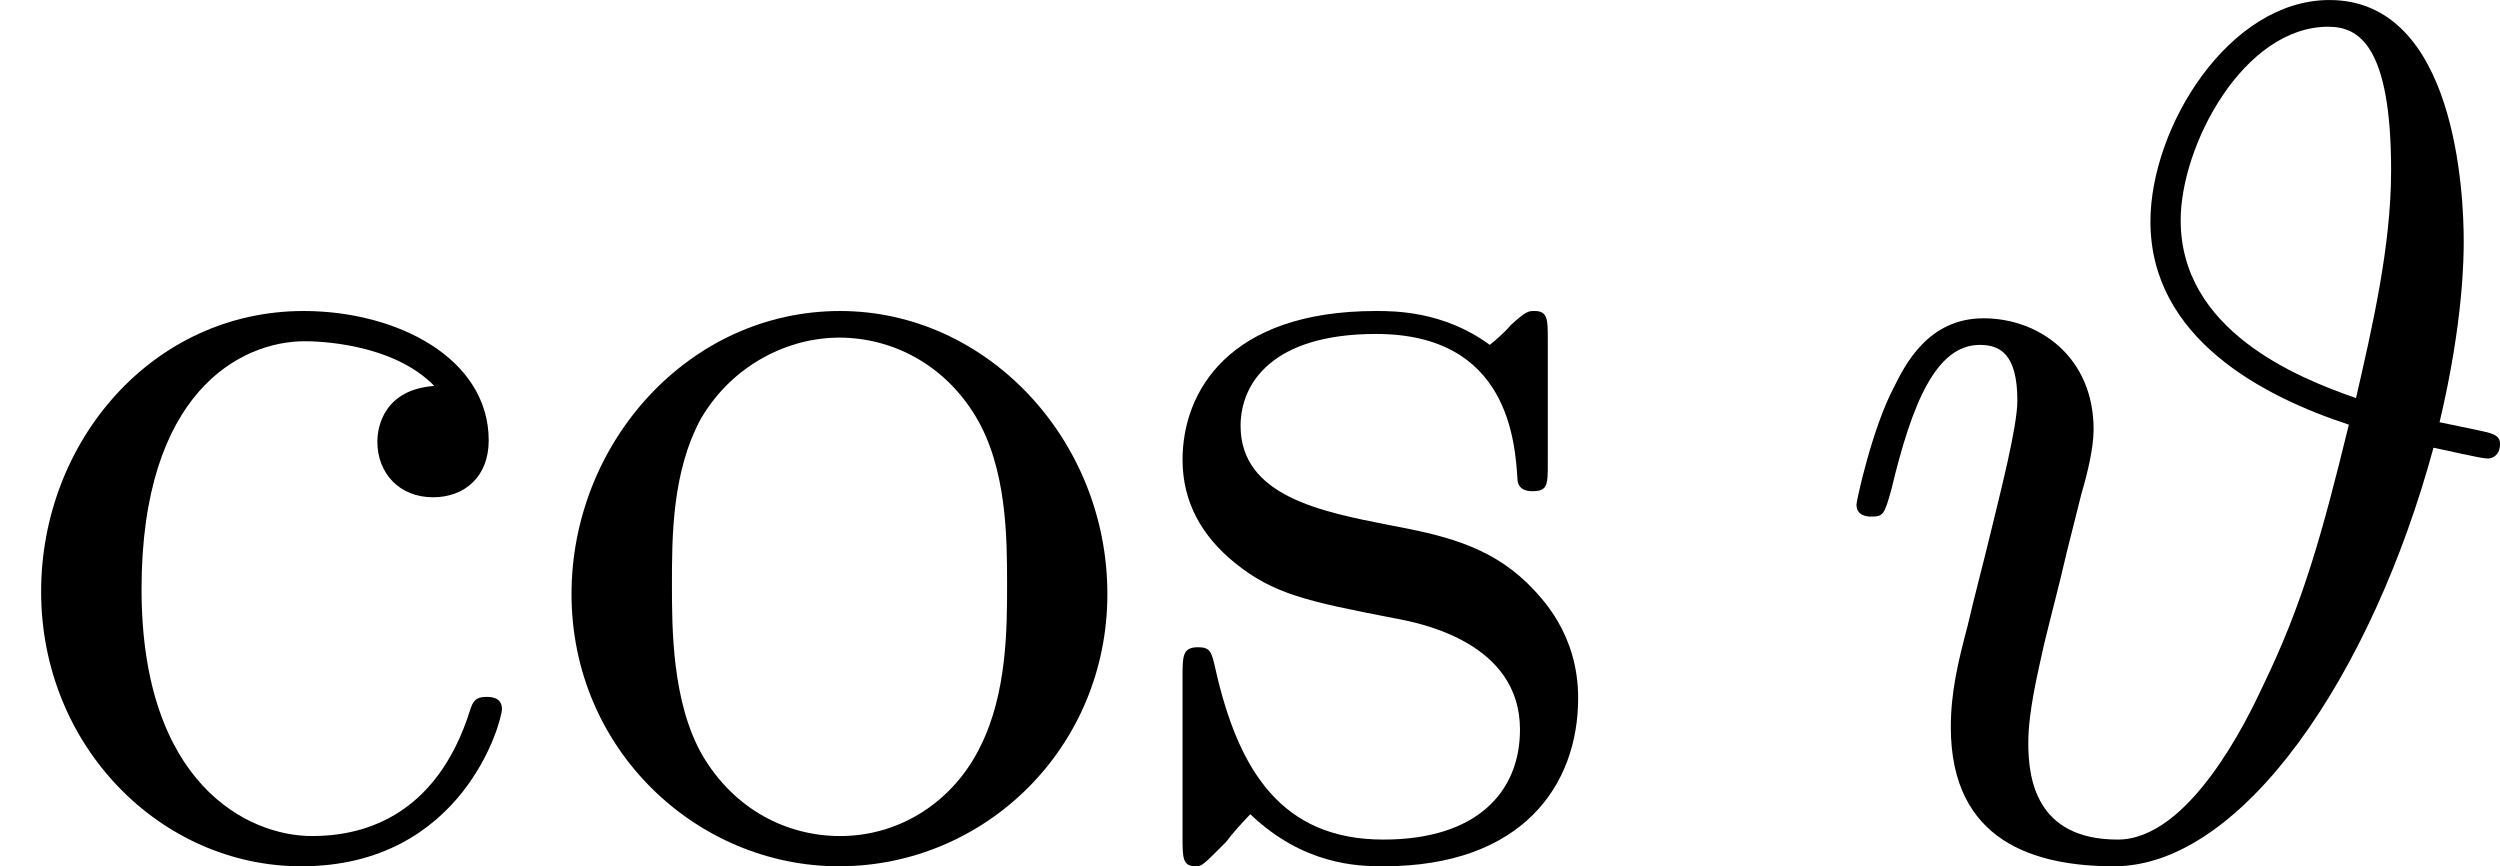 <?xml version='1.0' encoding='UTF-8'?>
<!-- This file was generated by dvisvgm 2.11.1 -->
<svg version='1.1' xmlns='http://www.w3.org/2000/svg' xmlns:xlink='http://www.w3.org/1999/xlink' width='26.765pt' height='9.273pt' viewBox='99.726 72.463 26.765 9.273'>
<defs>
<path id='g0-35' d='M5.091-3.547C5.29-4.384 5.29-4.922 5.29-5.041C5.29-5.41 5.23-7.024 4.184-7.024C3.357-7.024 2.71-5.978 2.71-5.2C2.71-4.234 3.646-3.756 4.344-3.527C4.125-2.63 3.965-2.052 3.636-1.375C3.507-1.096 3.029-.11 2.441-.11C1.763-.11 1.704-.618 1.704-.907C1.704-1.166 1.783-1.484 1.833-1.714C1.893-1.963 1.953-2.182 2.022-2.481L2.142-2.959C2.192-3.128 2.242-3.337 2.242-3.487C2.242-4.085 1.793-4.403 1.335-4.403S.687-4.015 .598-3.836C.418-3.497 .289-2.899 .289-2.869C.289-2.77 .389-2.77 .408-2.77C.508-2.77 .518-2.78 .578-2.999C.747-3.706 .946-4.184 1.305-4.184C1.474-4.184 1.614-4.105 1.614-3.726C1.614-3.507 1.474-2.969 1.385-2.6C1.345-2.431 1.255-2.092 1.205-1.873C1.126-1.574 1.066-1.325 1.066-1.036C1.066-.09 1.763 .11 2.411 .11C3.467 .11 4.533-1.465 5.041-3.337C5.141-3.318 5.43-3.248 5.489-3.248C5.529-3.248 5.589-3.278 5.589-3.367C5.589-3.447 5.519-3.457 5.38-3.487L5.091-3.547ZM4.403-3.746C3.915-3.915 2.959-4.304 2.959-5.21C2.959-5.828 3.477-6.804 4.174-6.804C4.423-6.804 4.692-6.655 4.692-5.619C4.692-4.991 4.533-4.314 4.403-3.746Z'/>
<path id='g1-99' d='M1.166-2.172C1.166-3.796 1.983-4.214 2.511-4.214C2.6-4.214 3.228-4.204 3.577-3.846C3.168-3.816 3.108-3.517 3.108-3.387C3.108-3.128 3.288-2.929 3.567-2.929C3.826-2.929 4.025-3.098 4.025-3.397C4.025-4.075 3.268-4.463 2.501-4.463C1.255-4.463 .339-3.387 .339-2.152C.339-.877 1.325 .11 2.481 .11C3.816 .11 4.134-1.086 4.134-1.186S4.035-1.285 4.005-1.285C3.915-1.285 3.895-1.245 3.875-1.186C3.587-.259 2.939-.139 2.57-.139C2.042-.139 1.166-.568 1.166-2.172Z'/>
<path id='g1-111' d='M4.692-2.132C4.692-3.407 3.696-4.463 2.491-4.463C1.245-4.463 .279-3.377 .279-2.132C.279-.847 1.315 .11 2.481 .11C3.686 .11 4.692-.867 4.692-2.132ZM2.491-.139C2.062-.139 1.624-.349 1.355-.807C1.106-1.245 1.106-1.853 1.106-2.212C1.106-2.6 1.106-3.138 1.345-3.577C1.614-4.035 2.082-4.244 2.481-4.244C2.919-4.244 3.347-4.025 3.606-3.597S3.866-2.59 3.866-2.212C3.866-1.853 3.866-1.315 3.646-.877C3.427-.428 2.989-.139 2.491-.139Z'/>
<path id='g1-115' d='M2.072-1.933C2.291-1.893 3.108-1.733 3.108-1.016C3.108-.508 2.76-.11 1.983-.11C1.146-.11 .787-.677 .598-1.524C.568-1.654 .558-1.694 .458-1.694C.329-1.694 .329-1.624 .329-1.445V-.13C.329 .04 .329 .11 .438 .11C.488 .11 .498 .1 .687-.09C.707-.11 .707-.13 .887-.319C1.325 .1 1.773 .11 1.983 .11C3.128 .11 3.587-.558 3.587-1.275C3.587-1.803 3.288-2.102 3.168-2.222C2.839-2.54 2.451-2.62 2.032-2.7C1.474-2.809 .807-2.939 .807-3.517C.807-3.866 1.066-4.274 1.923-4.274C3.019-4.274 3.068-3.377 3.088-3.068C3.098-2.979 3.188-2.979 3.208-2.979C3.337-2.979 3.337-3.029 3.337-3.218V-4.224C3.337-4.394 3.337-4.463 3.228-4.463C3.178-4.463 3.158-4.463 3.029-4.344C2.999-4.304 2.899-4.214 2.859-4.184C2.481-4.463 2.072-4.463 1.923-4.463C.707-4.463 .329-3.796 .329-3.238C.329-2.889 .488-2.61 .757-2.391C1.076-2.132 1.355-2.072 2.072-1.933Z'/>
</defs>
<g id='page1' transform='matrix(1.3 0 0 1.3 0 0)'>
<use x='76.712' y='62.765' xlink:href='#g1-99'/>
<use x='81.14' y='62.765' xlink:href='#g1-111'/>
<use x='86.122' y='62.765' xlink:href='#g1-115'/>
<use x='91.712' y='62.765' xlink:href='#g0-35'/>
</g>
</svg>